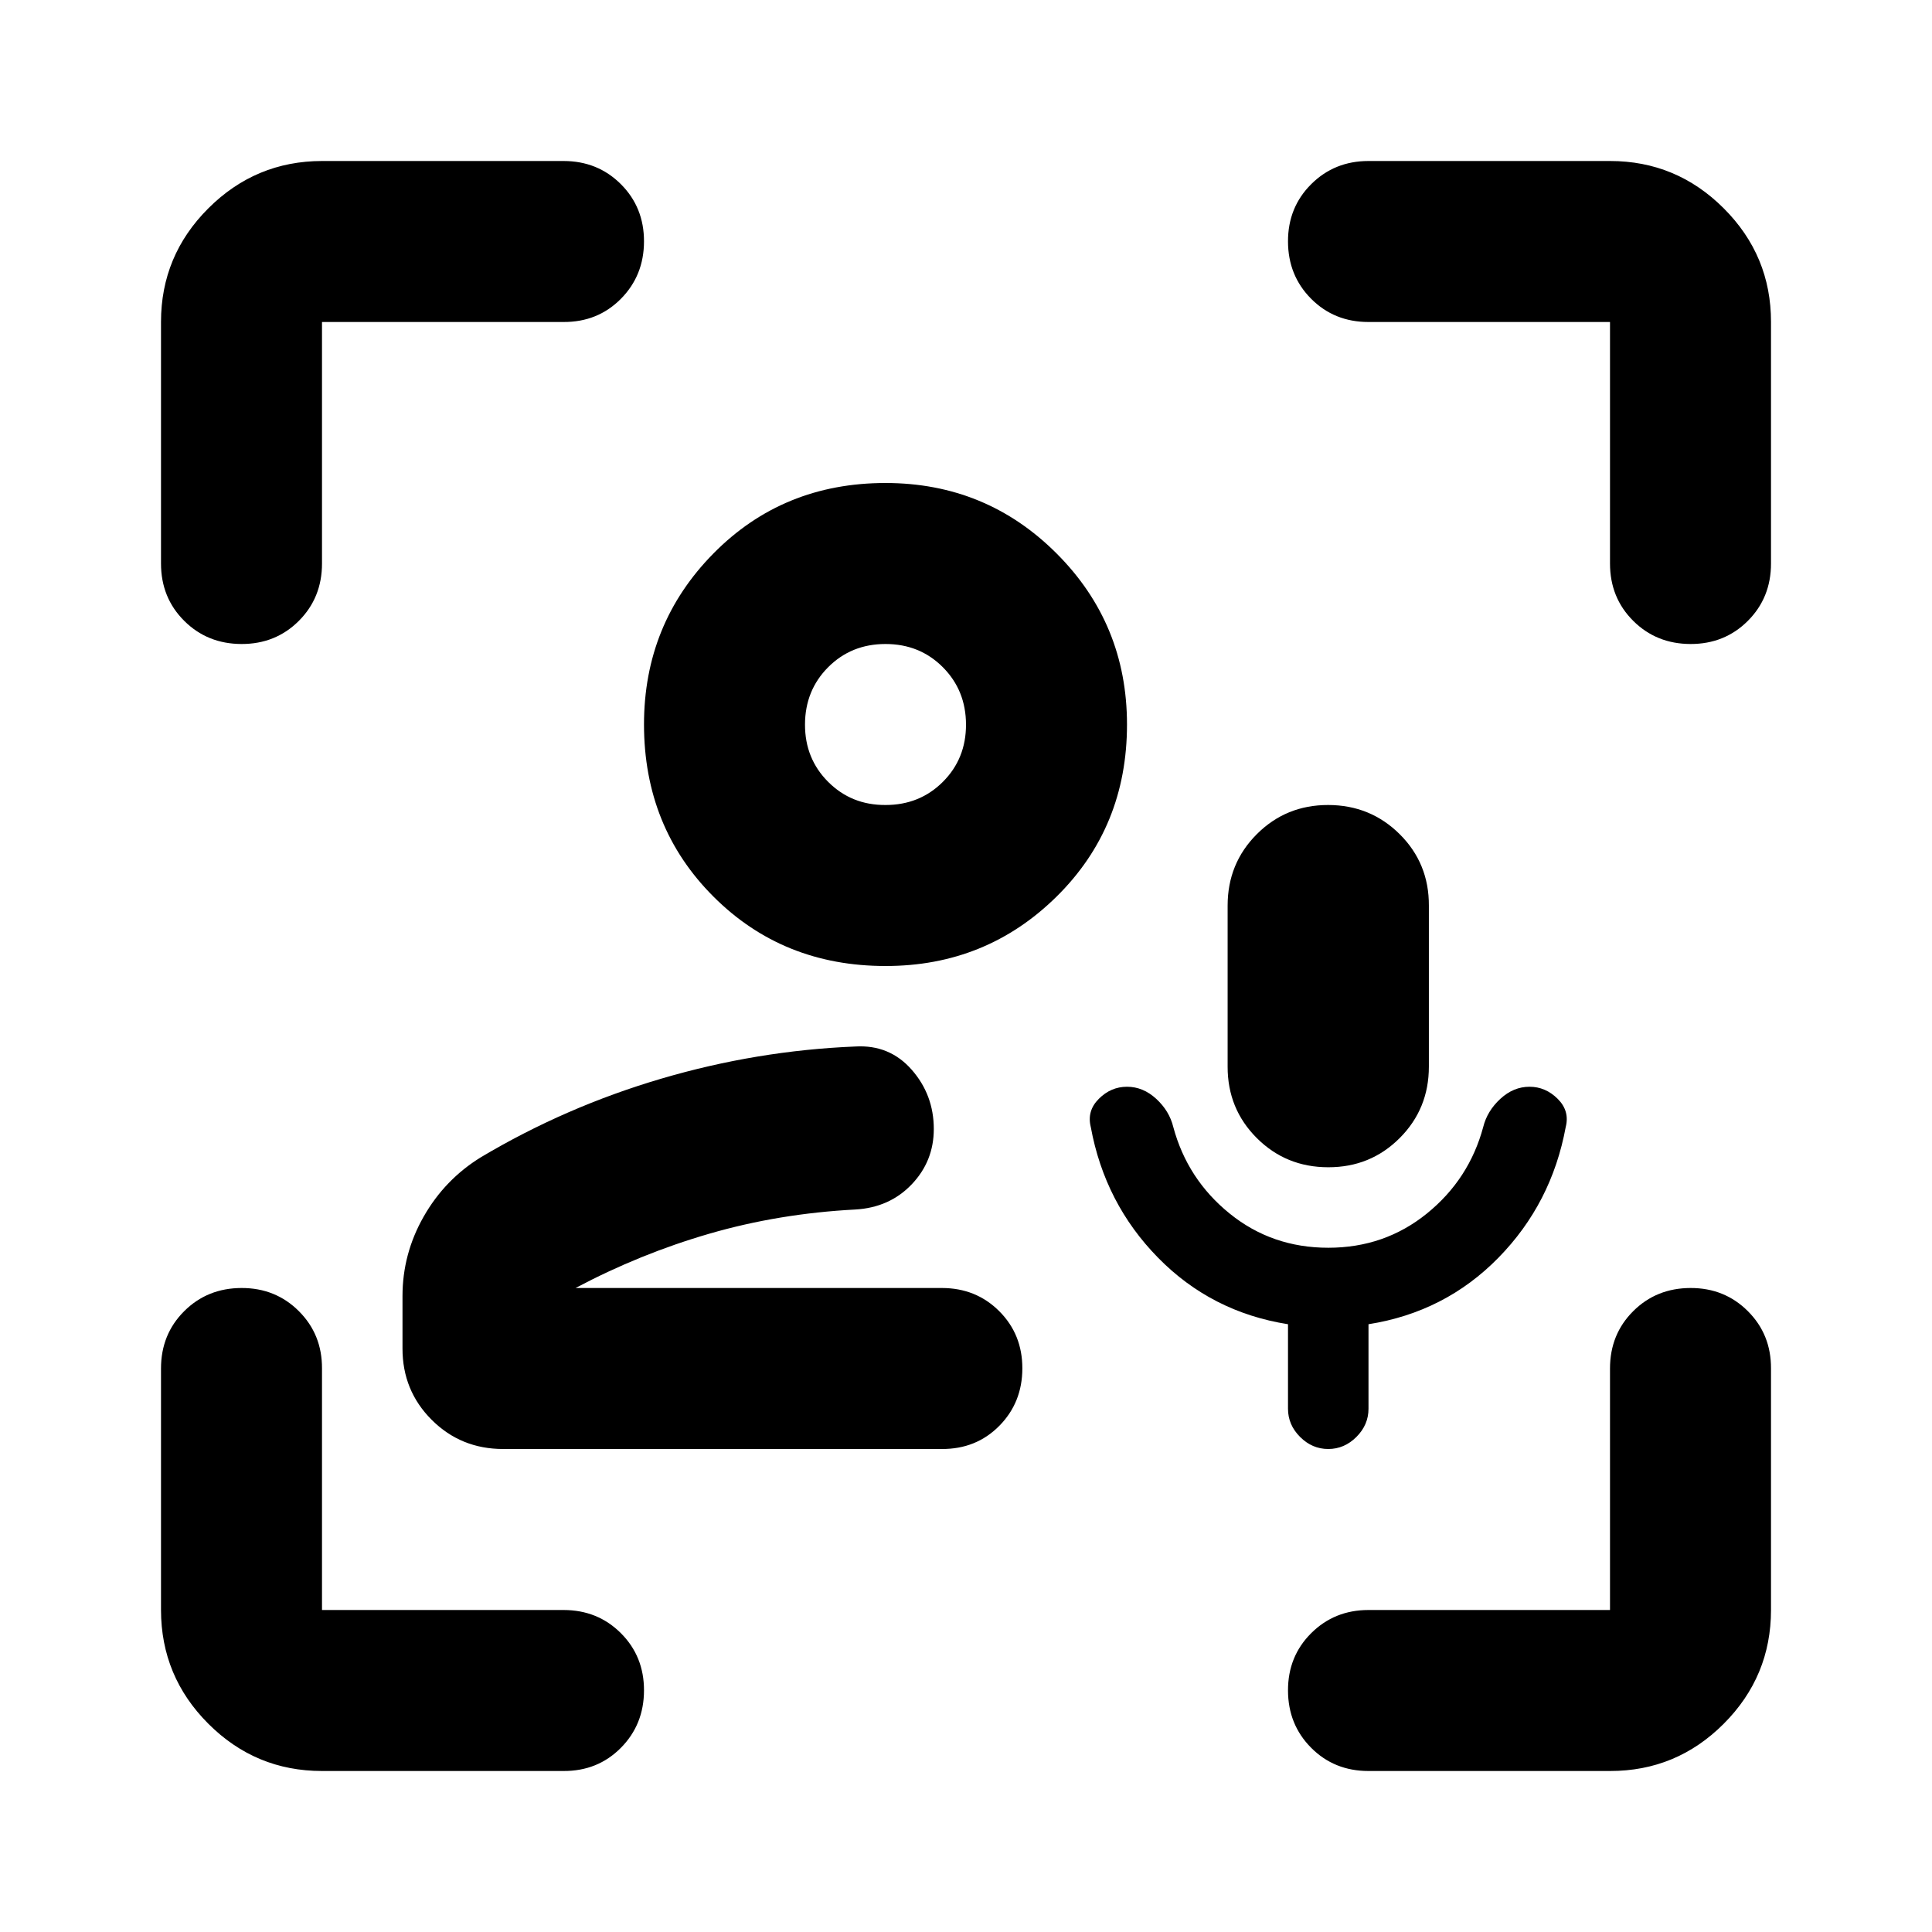 <?xml version="1.0" encoding="utf-8"?>
<!-- Generator: www.svgicons.com -->
<svg xmlns="http://www.w3.org/2000/svg" width="800" height="800" viewBox="0 0 24 24">
<path fill="currentColor" d="M6.25 18q-.525 0-.888-.363T5 16.75v-.65q0-.525.263-.987t.712-.738q1.05-.625 2.238-.975t2.412-.4q.425-.025.7.288t.275.737q0 .4-.275.688t-.7.312q-.95.05-1.812.3T7.15 16h4.55q.425 0 .713.288T12.7 17t-.287.713T11.7 18zM11 12q-1.275 0-2.137-.862T8 9q0-1.25.863-2.125T11 6q1.25 0 2.125.875T14 9q0 1.275-.875 2.138T11 12m0-2q.425 0 .713-.288T12 9t-.288-.712T11 8t-.712.288T10 9t.288.713T11 10m5.5 5.5q.7 0 1.225-.425t.7-1.075q.05-.2.213-.35T19 13.5t.35.15t.1.35q-.175.95-.837 1.625T17 16.45v1.05q0 .2-.15.35t-.35.15t-.35-.15t-.15-.35v-1.05q-.95-.15-1.613-.825T13.55 14q-.05-.2.1-.35t.35-.15t.363.15t.212.35q.175.65.7 1.075t1.225.425m0-1q-.525 0-.888-.363t-.362-.887v-2q0-.525.363-.888T16.5 10t.888.363t.362.887v2q0 .525-.363.888t-.887.362M4 22q-.825 0-1.412-.587T2 20v-3q0-.425.288-.712T3 16t.713.288T4 17v3h3q.425 0 .713.288T8 21t-.288.713T7 22zM2 7V4q0-.825.588-1.412T4 2h3q.425 0 .713.288T8 3t-.288.713T7 4H4v3q0 .425-.288.713T3 8t-.712-.288T2 7m18 15h-3q-.425 0-.712-.288T16 21t.288-.712T17 20h3v-3q0-.425.288-.712T21 16t.713.288T22 17v3q0 .825-.587 1.413T20 22m0-15V4h-3q-.425 0-.712-.288T16 3t.288-.712T17 2h3q.825 0 1.413.588T22 4v3q0 .425-.288.713T21 8t-.712-.288T20 7"/>
</svg>